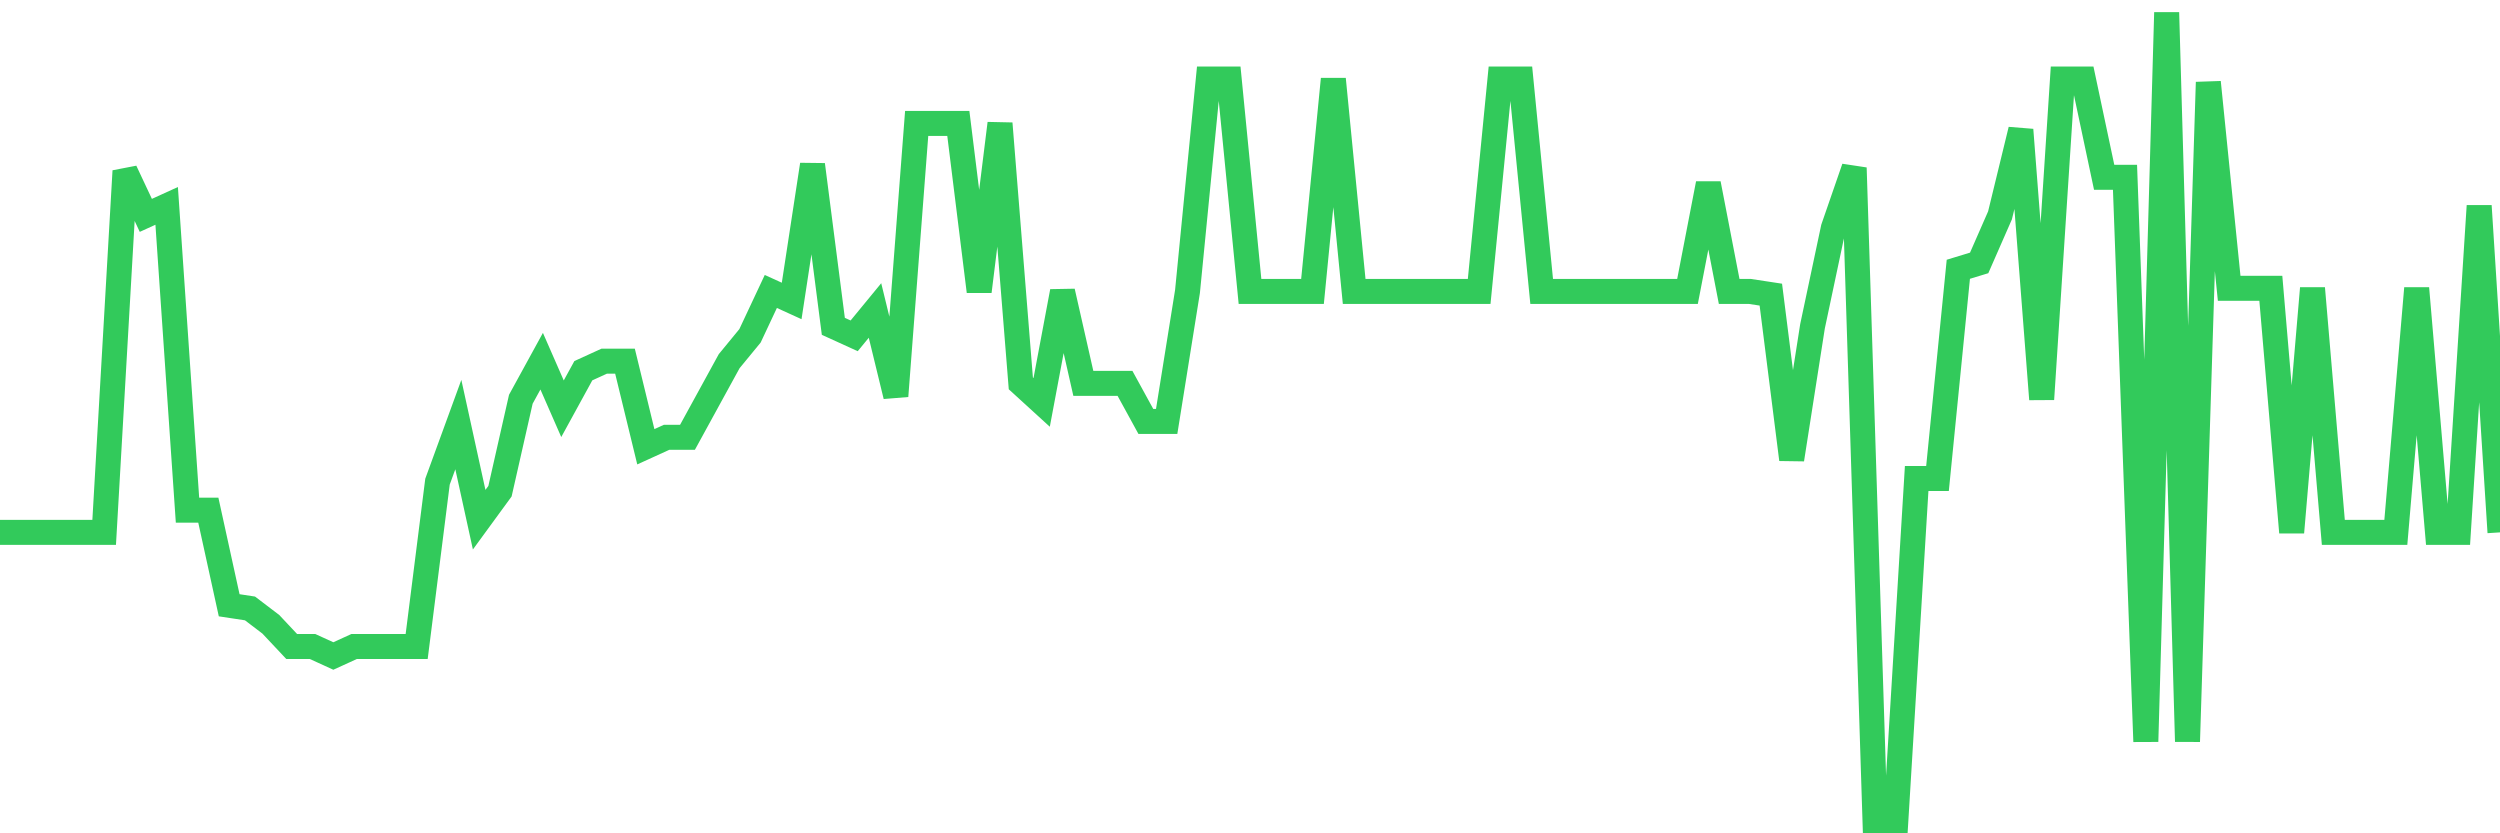 <svg
  xmlns="http://www.w3.org/2000/svg"
  xmlns:xlink="http://www.w3.org/1999/xlink"
  width="120"
  height="40"
  viewBox="0 0 120 40"
  preserveAspectRatio="none"
>
  <polyline
    points="0,25.554 1,25.554 2,25.554 3,25.554 4,25.554 5,25.554 6,8.208 7,10.338 8,9.882 9,24.489 10,24.489 11,29.053 12,29.205 13,29.966 14,31.031 15,31.031 16,31.488 17,31.031 18,31.031 19,31.031 20,31.031 21,23.119 22,20.38 23,24.945 24,23.576 25,19.163 26,17.337 27,19.62 28,17.794 29,17.337 30,17.337 31,21.445 32,20.989 33,20.989 34,19.163 35,17.337 36,16.12 37,13.99 38,14.446 39,7.904 40,15.664 41,16.12 42,14.903 43,19.011 44,5.925 45,5.925 46,5.925 47,13.99 48,5.925 49,18.402 50,19.315 51,13.99 52,18.402 53,18.402 54,18.402 55,20.228 56,20.228 57,13.99 58,3.795 59,3.795 60,13.99 61,13.99 62,13.99 63,13.99 64,3.795 65,13.99 66,13.99 67,13.99 68,13.99 69,13.99 70,13.99 71,13.99 72,3.795 73,3.795 74,13.99 75,13.99 76,13.99 77,13.99 78,13.99 79,13.99 80,13.99 81,13.99 82,8.816 83,13.99 84,13.99 85,14.142 86,22.054 87,15.664 88,10.947 89,8.056 90,39.4 91,39.4 92,22.967 93,22.967 94,12.925 95,12.62 96,10.338 97,6.23 98,19.163 99,3.795 100,3.795 101,8.512 102,8.512 103,35.596 104,0.6 105,35.596 106,3.947 107,13.838 108,13.838 109,13.838 110,25.554 111,13.838 112,25.554 113,25.554 114,25.554 115,25.554 116,13.838 117,25.554 118,25.554 119,9.882 120,25.554"
    fill="none"
    stroke="#32ca5b"
    stroke-width="1.2"
  >
  </polyline>
</svg>